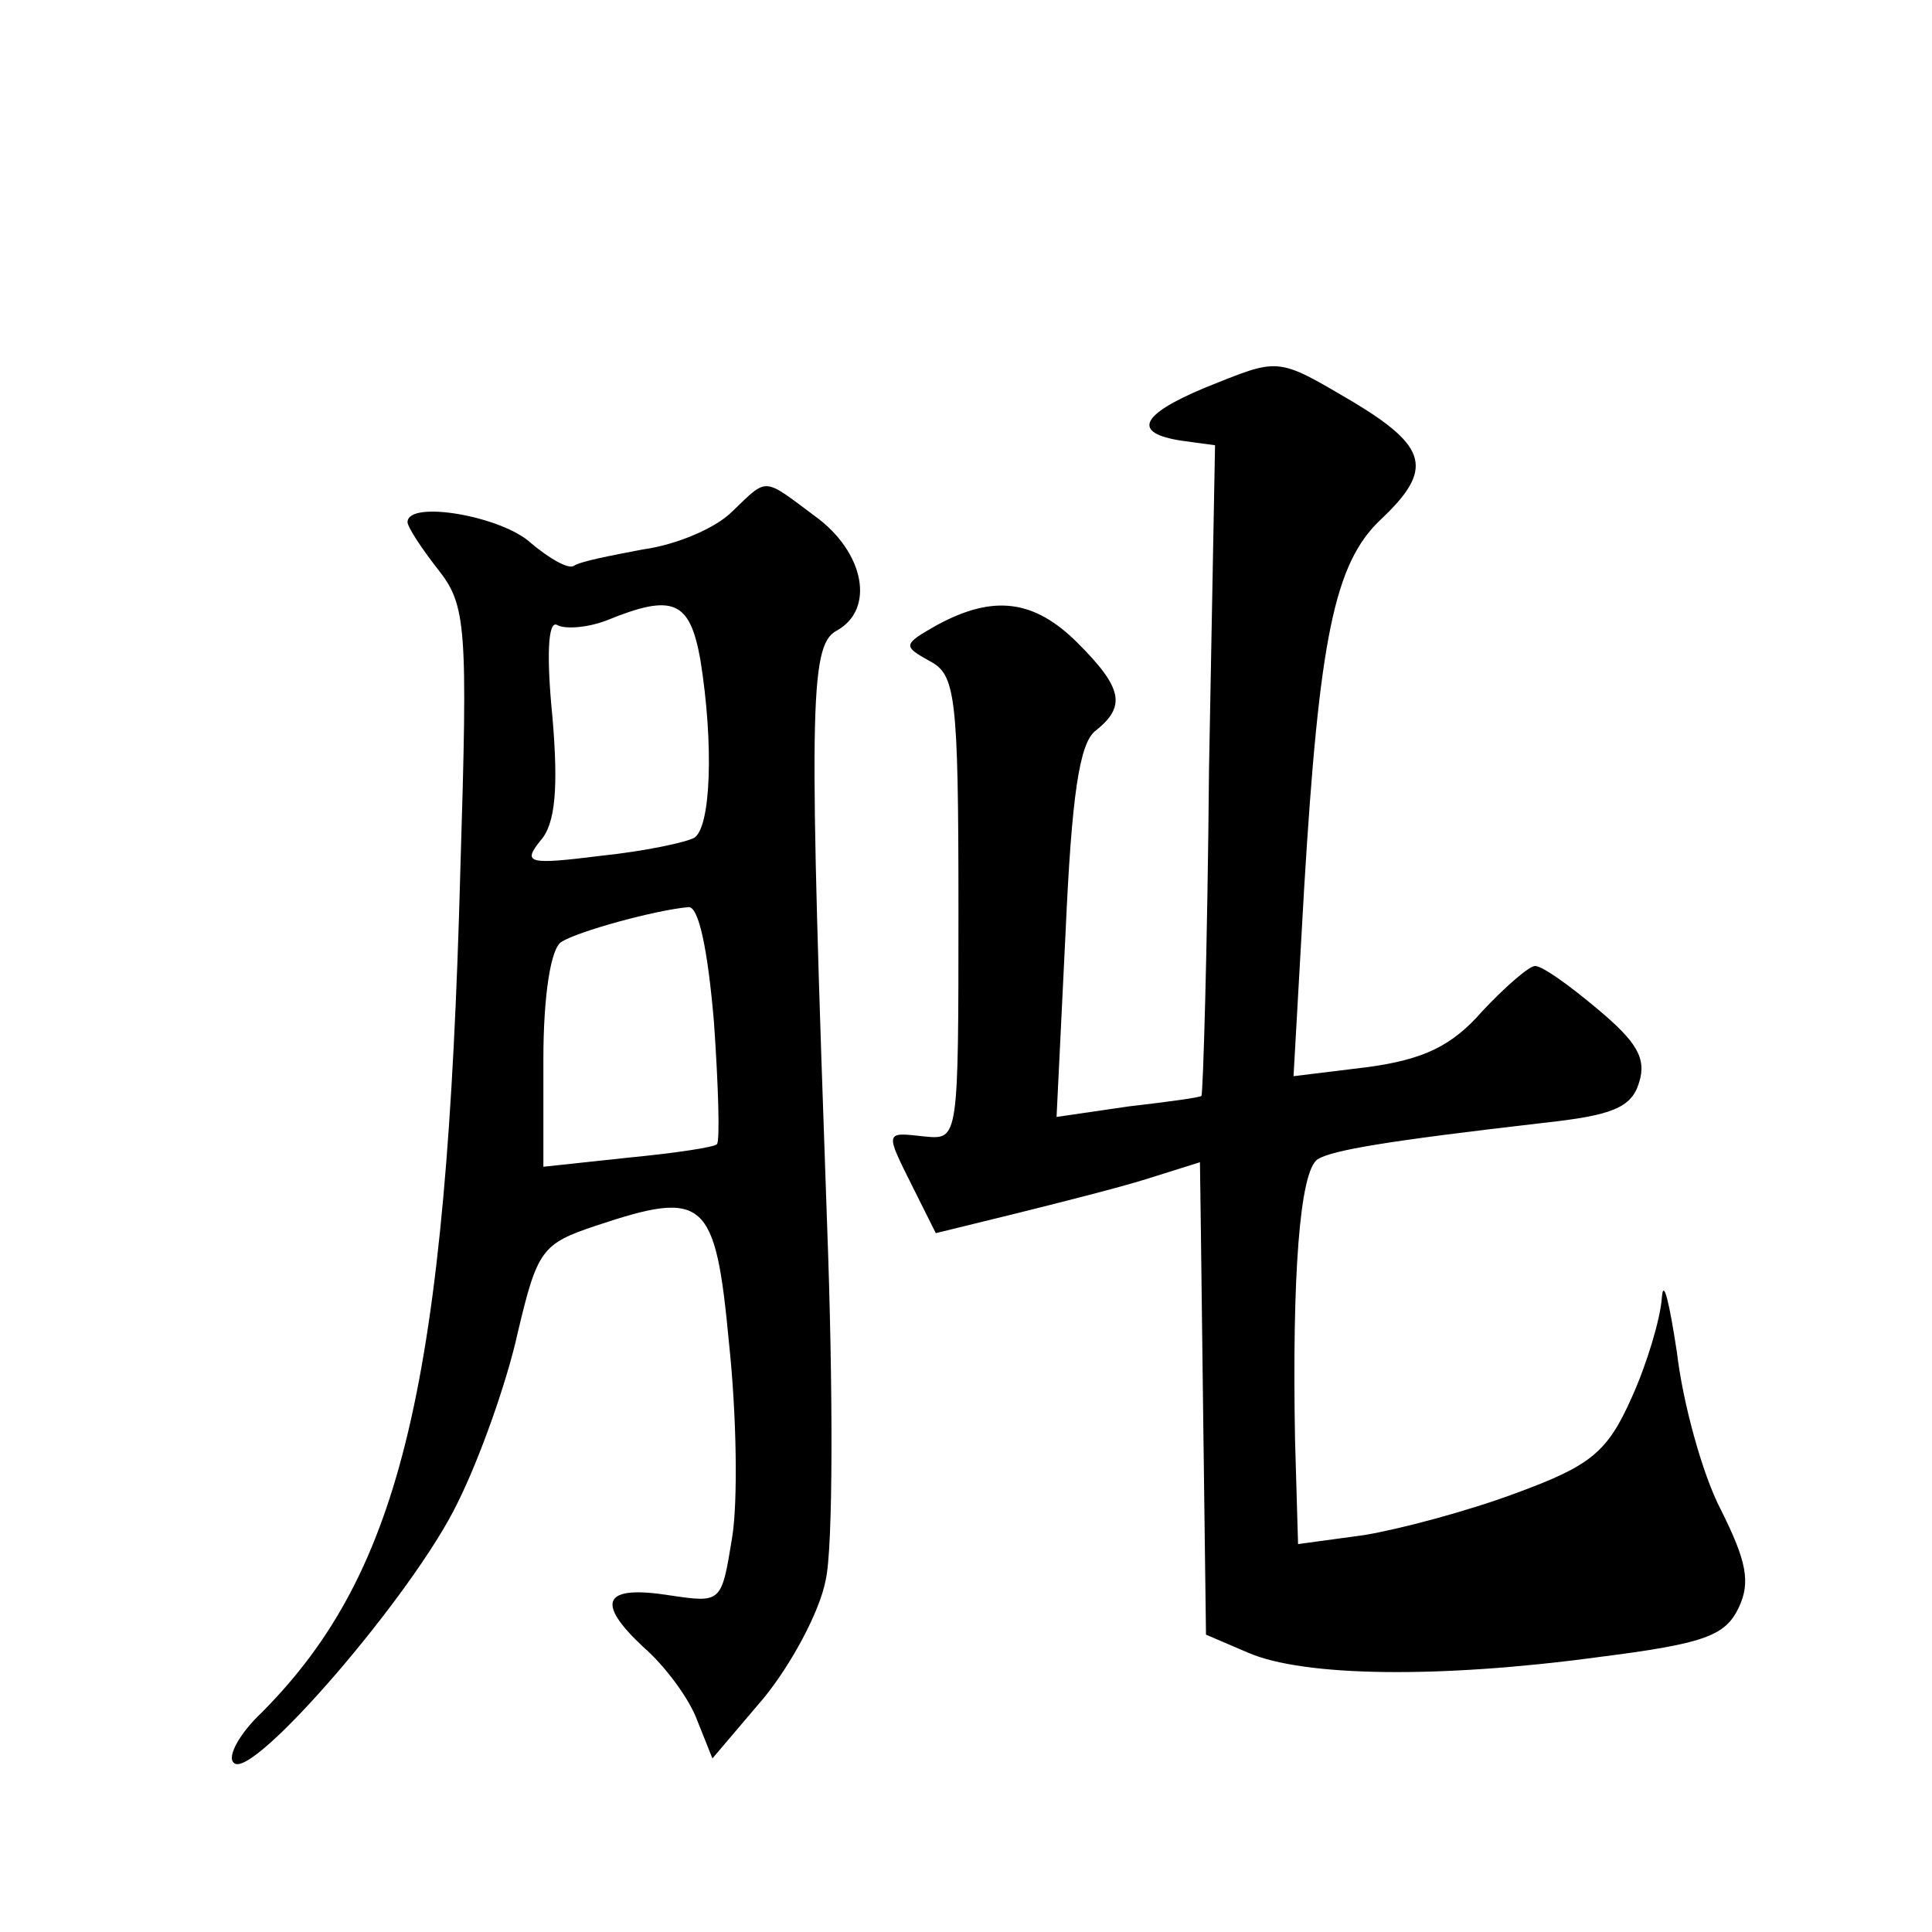 <?xml version="1.0" standalone="no"?>
<!DOCTYPE svg PUBLIC "-//W3C//DTD SVG 20010904//EN"
 "http://www.w3.org/TR/2001/REC-SVG-20010904/DTD/svg10.dtd">
<svg version="1.0" xmlns="http://www.w3.org/2000/svg"
 width="128pt" height="128pt" viewBox="0 0 128 128"
 preserveAspectRatio="xMidYMid meet">
<g transform="translate(0,128) scale(0.1,-0.1)"
fill="#0" stroke="none">
<path d="M798 1023 c-43 -18 -48 -30 -15 -35 l22 -3 -4 -215 c-1 -118 -4 -215 -5
-216 0 -1 -22 -4 -48 -7 l-48 -7 6 123 c4 89 9 125 20 133 20 16 18 28 -12 58 -29
29 -56 32 -93 12 -23 -13 -23 -14 -5 -24 17 -9 19 -22 19 -164 0 -153 0 -153 -22
-151 -27 3 -27 4 -8 -34 l15 -30 53 13 c28 7 68 17 87 23 19 6 35 11 35 11 0 0
1 -70 2 -157 l2 -156 28 -12 c37 -16 127 -17 231 -3 71 9 85 14 94 33 8 17 5 31
-12 65 -12 23 -25 70 -29 104 -5 33 -9 50 -10 36 -1 -14 -10 -44 -20 -66 -16 -36
-27 -45 -76 -63 -32 -12 -77 -24 -101 -28 l-44 -6 -2 69 c-2 108 3 178 15 186 10
6 45 12 149 24 46 5 59 10 64 27 5 16 -2 27 -27 48 -19 16 -37 29 -42 29 -4 0 -20
-14 -35 -30 -20 -23 -39 -32 -76 -37 l-49 -6 7 124 c10 166 20 216 51 245 35 33
31 48 -19 78 -51 30 -48 29 -98 9z M485 941 c-11 -11 -37 -22 -59 -25 -21 -4 -42
-8 -46 -11 -4 -2 -16 5 -28 15 -19 18 -82 29 -82 14 0 -3 9 -17 20 -31 19 -24 20
-37 15 -199 -9 -340 -39 -465 -131 -558 -15 -14 -24 -30 -19 -34 12 -12 119 112
148 172 15 30 33 81 40 113 13 55 16 59 52 71 72 24 79 18 88 -78 5 -47 6 -105
2 -129 -7 -43 -7 -43 -41 -38 -44 7 -50 -4 -18 -34 15 -13 31 -35 36 -49 l10 -25
34 40 c18 22 37 57 41 78 5 21 5 127 1 235 -12 340 -12 384 6 394 26 14 19 52 -14
76 -35 26 -31 26 -55 3z m-21 -98 c9 -56 7 -111 -4 -118 -5 -3 -33 -9 -62 -12 -48
-6 -52 -5 -40 10 10 11 12 35 8 82 -4 40 -3 64 3 61 5 -3 20 -2 33 3 44 18 55 13
62 -26z m9 -240 c3 -43 4 -79 2 -81 -1 -2 -28 -6 -59 -9 l-56 -6 0 71 c0 43 5 74
12 78 11 7 62 21 84 23 7 1 13 -29 17 -76z"/>
</g>
</svg>
